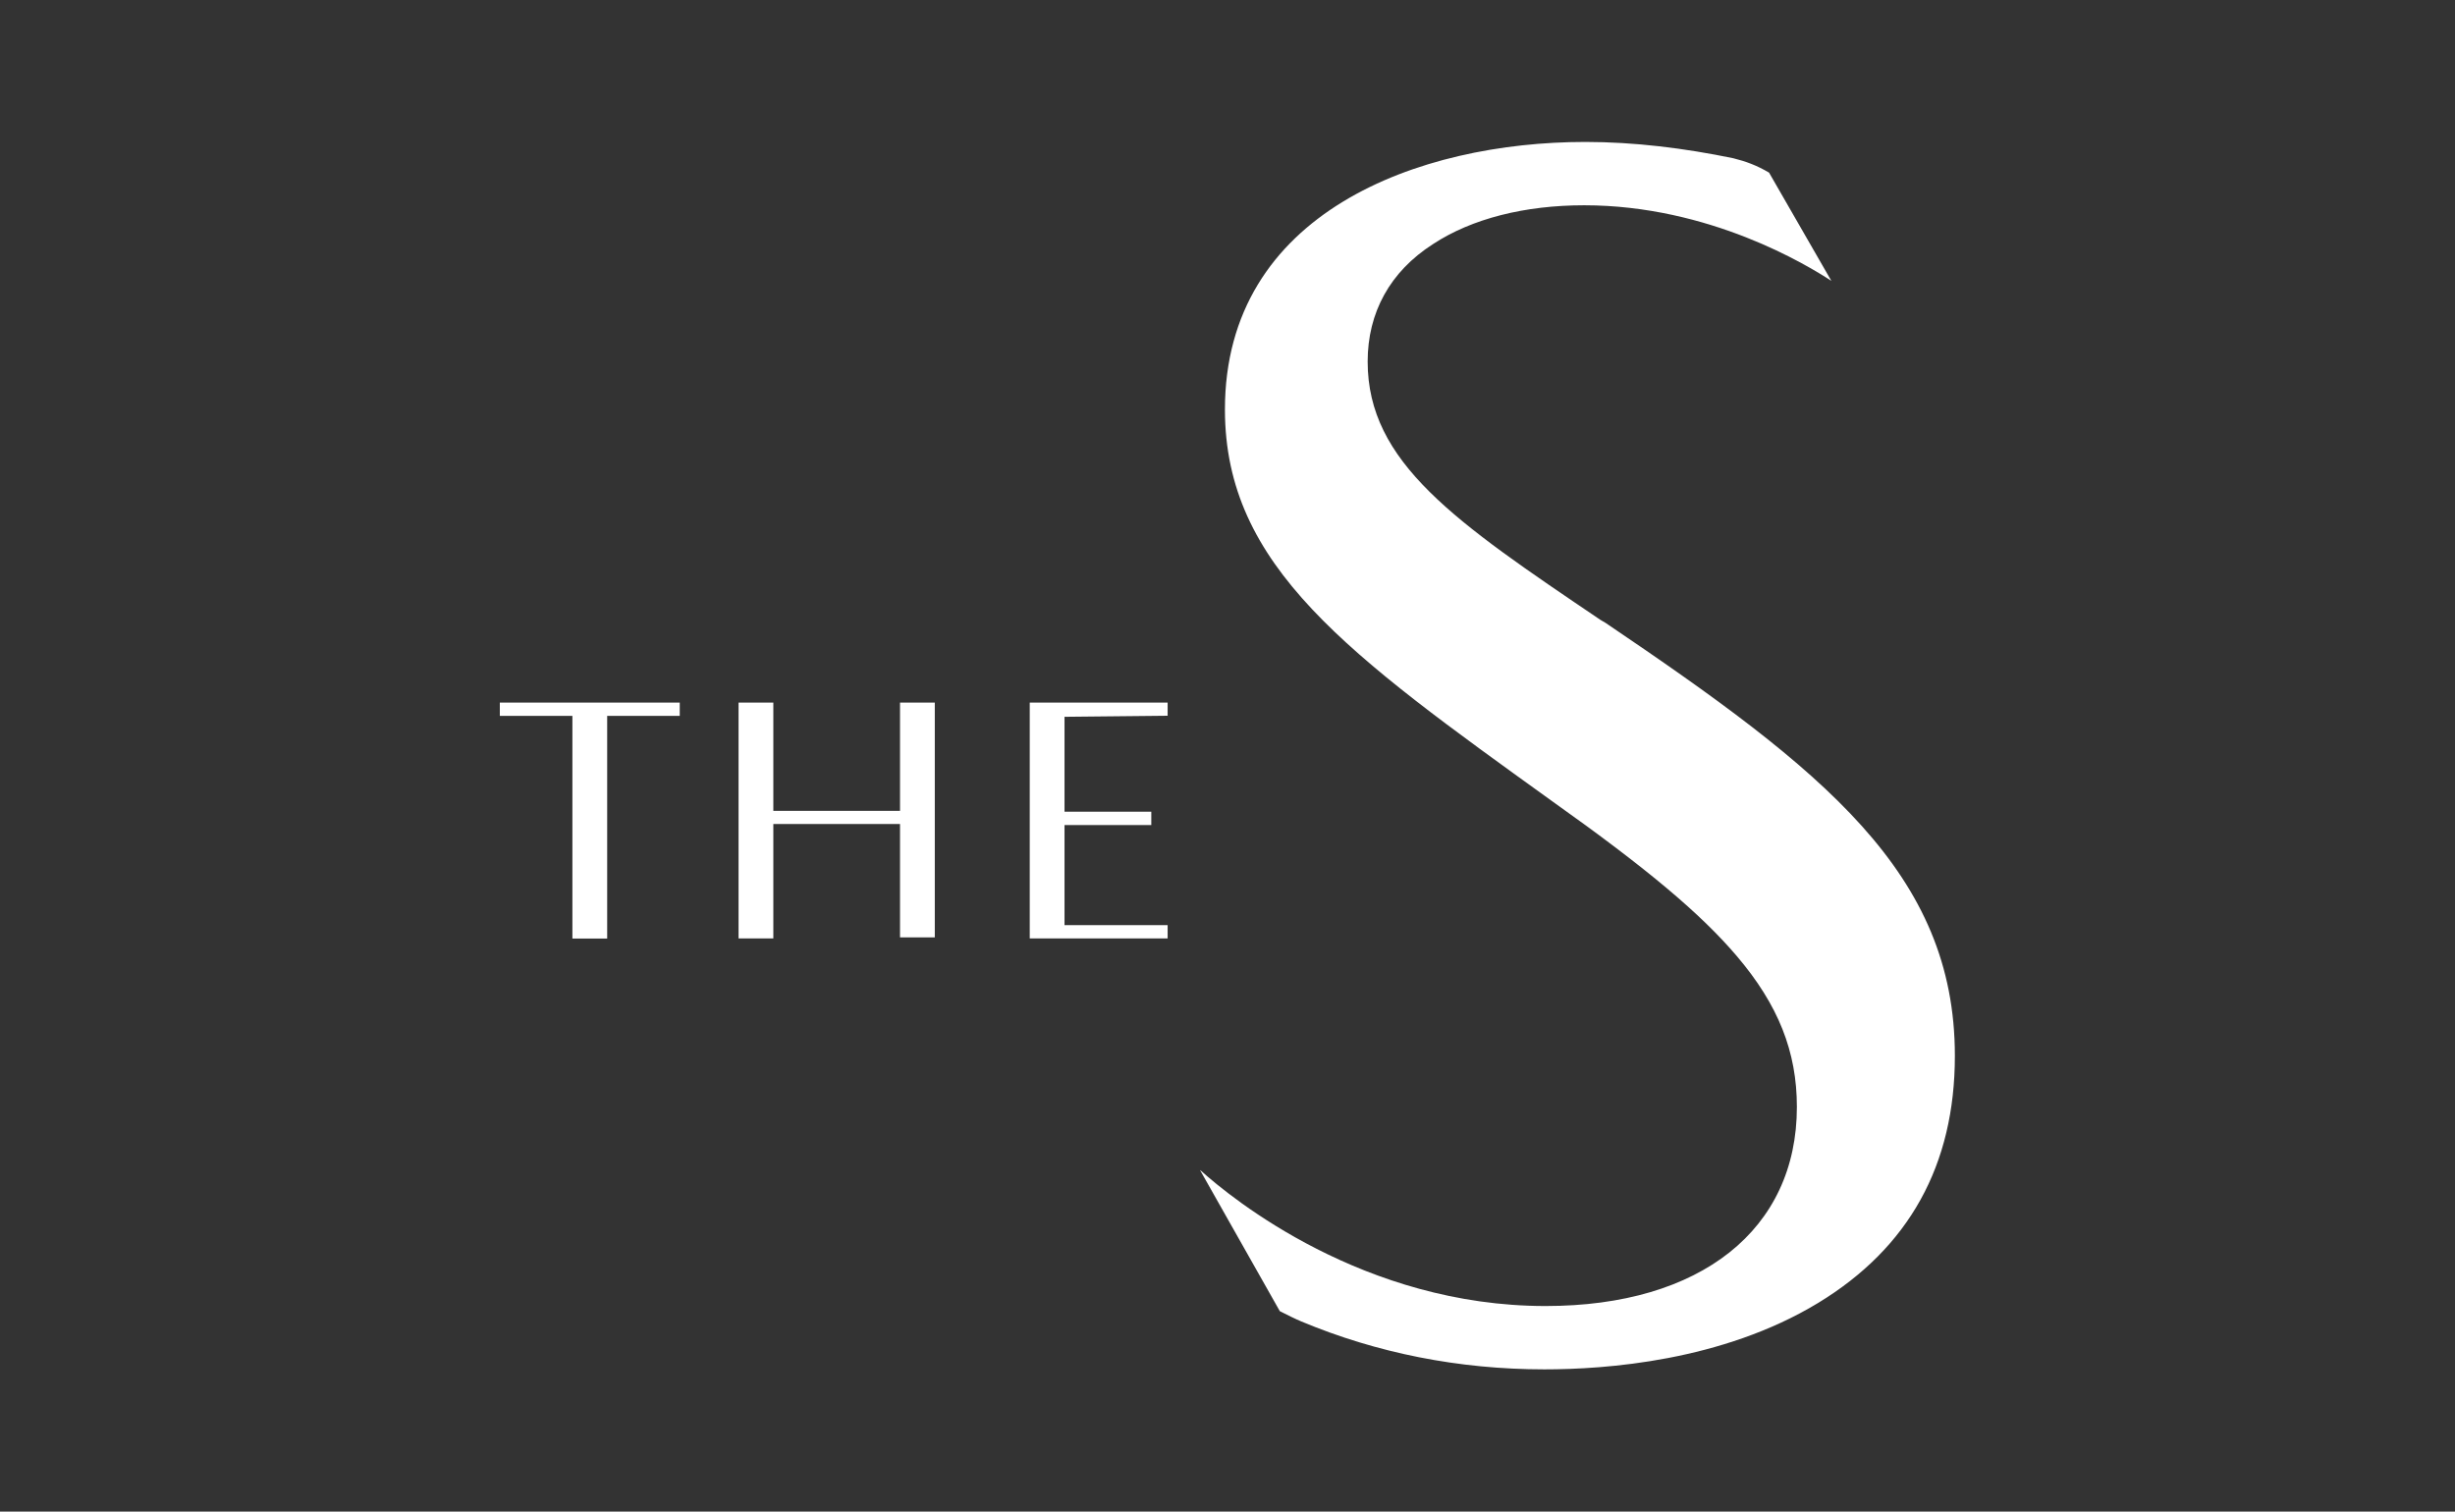 <?xml version="1.0" encoding="UTF-8"?><svg id="Layer_2" xmlns="http://www.w3.org/2000/svg" viewBox="0 0 162.38 100"><rect x="0" y="0" width="162.38" height="100" fill="#333333" stroke="none"/><defs><style>.cls-1{fill:#fff;}.cls-2{fill:none;}</style></defs><g id="logos"><g><rect class="cls-2" width="162.38" height="100"/><path class="cls-1" d="m79.4,77.42c2.09,1.89,10.81,8.98,22.83,8.98,10.27,0,16.62-5.07,16.62-13.17,0-3.65-1.22-6.75-3.99-10-2.36-2.77-5.88-5.74-12.16-10.2-13.51-9.73-21.68-15.54-21.68-25.94,0-13.04,12.83-17.7,23.84-17.7,3.24,0,6.55.41,9.79,1.08.81.2,1.55.47,2.36.95l4.12,7.16c-1.55-1.01-8.04-5-16.35-5-3.92,0-7.43.88-10,2.57-2.84,1.82-4.32,4.53-4.32,7.77,0,6.69,5.81,10.61,15.4,17.09l.34.2c14.39,9.73,23.1,16.55,23.1,28.64,0,7.23-3.04,12.7-9.05,16.35-6.35,3.85-14.05,4.39-18.1,4.39-5.67,0-11.08-1.08-16.08-3.17-.47-.2-.88-.41-1.42-.68l-5.27-9.32h0Zm-34.52-30.94h-11.82v.88h4.8v14.73h2.3v-14.73h4.8v-.88h-.07Zm16.95,0h-2.3v7.16h-8.38v-7.16h-2.3v15.6h2.3v-7.57h8.38v7.5h2.3v-15.54Zm15.4.88v-.88h-9.12v15.6h9.12v-.88h-6.82v-6.62h5.74v-.88h-5.74v-6.28l6.82-.07h0Z"/></g></g></svg>